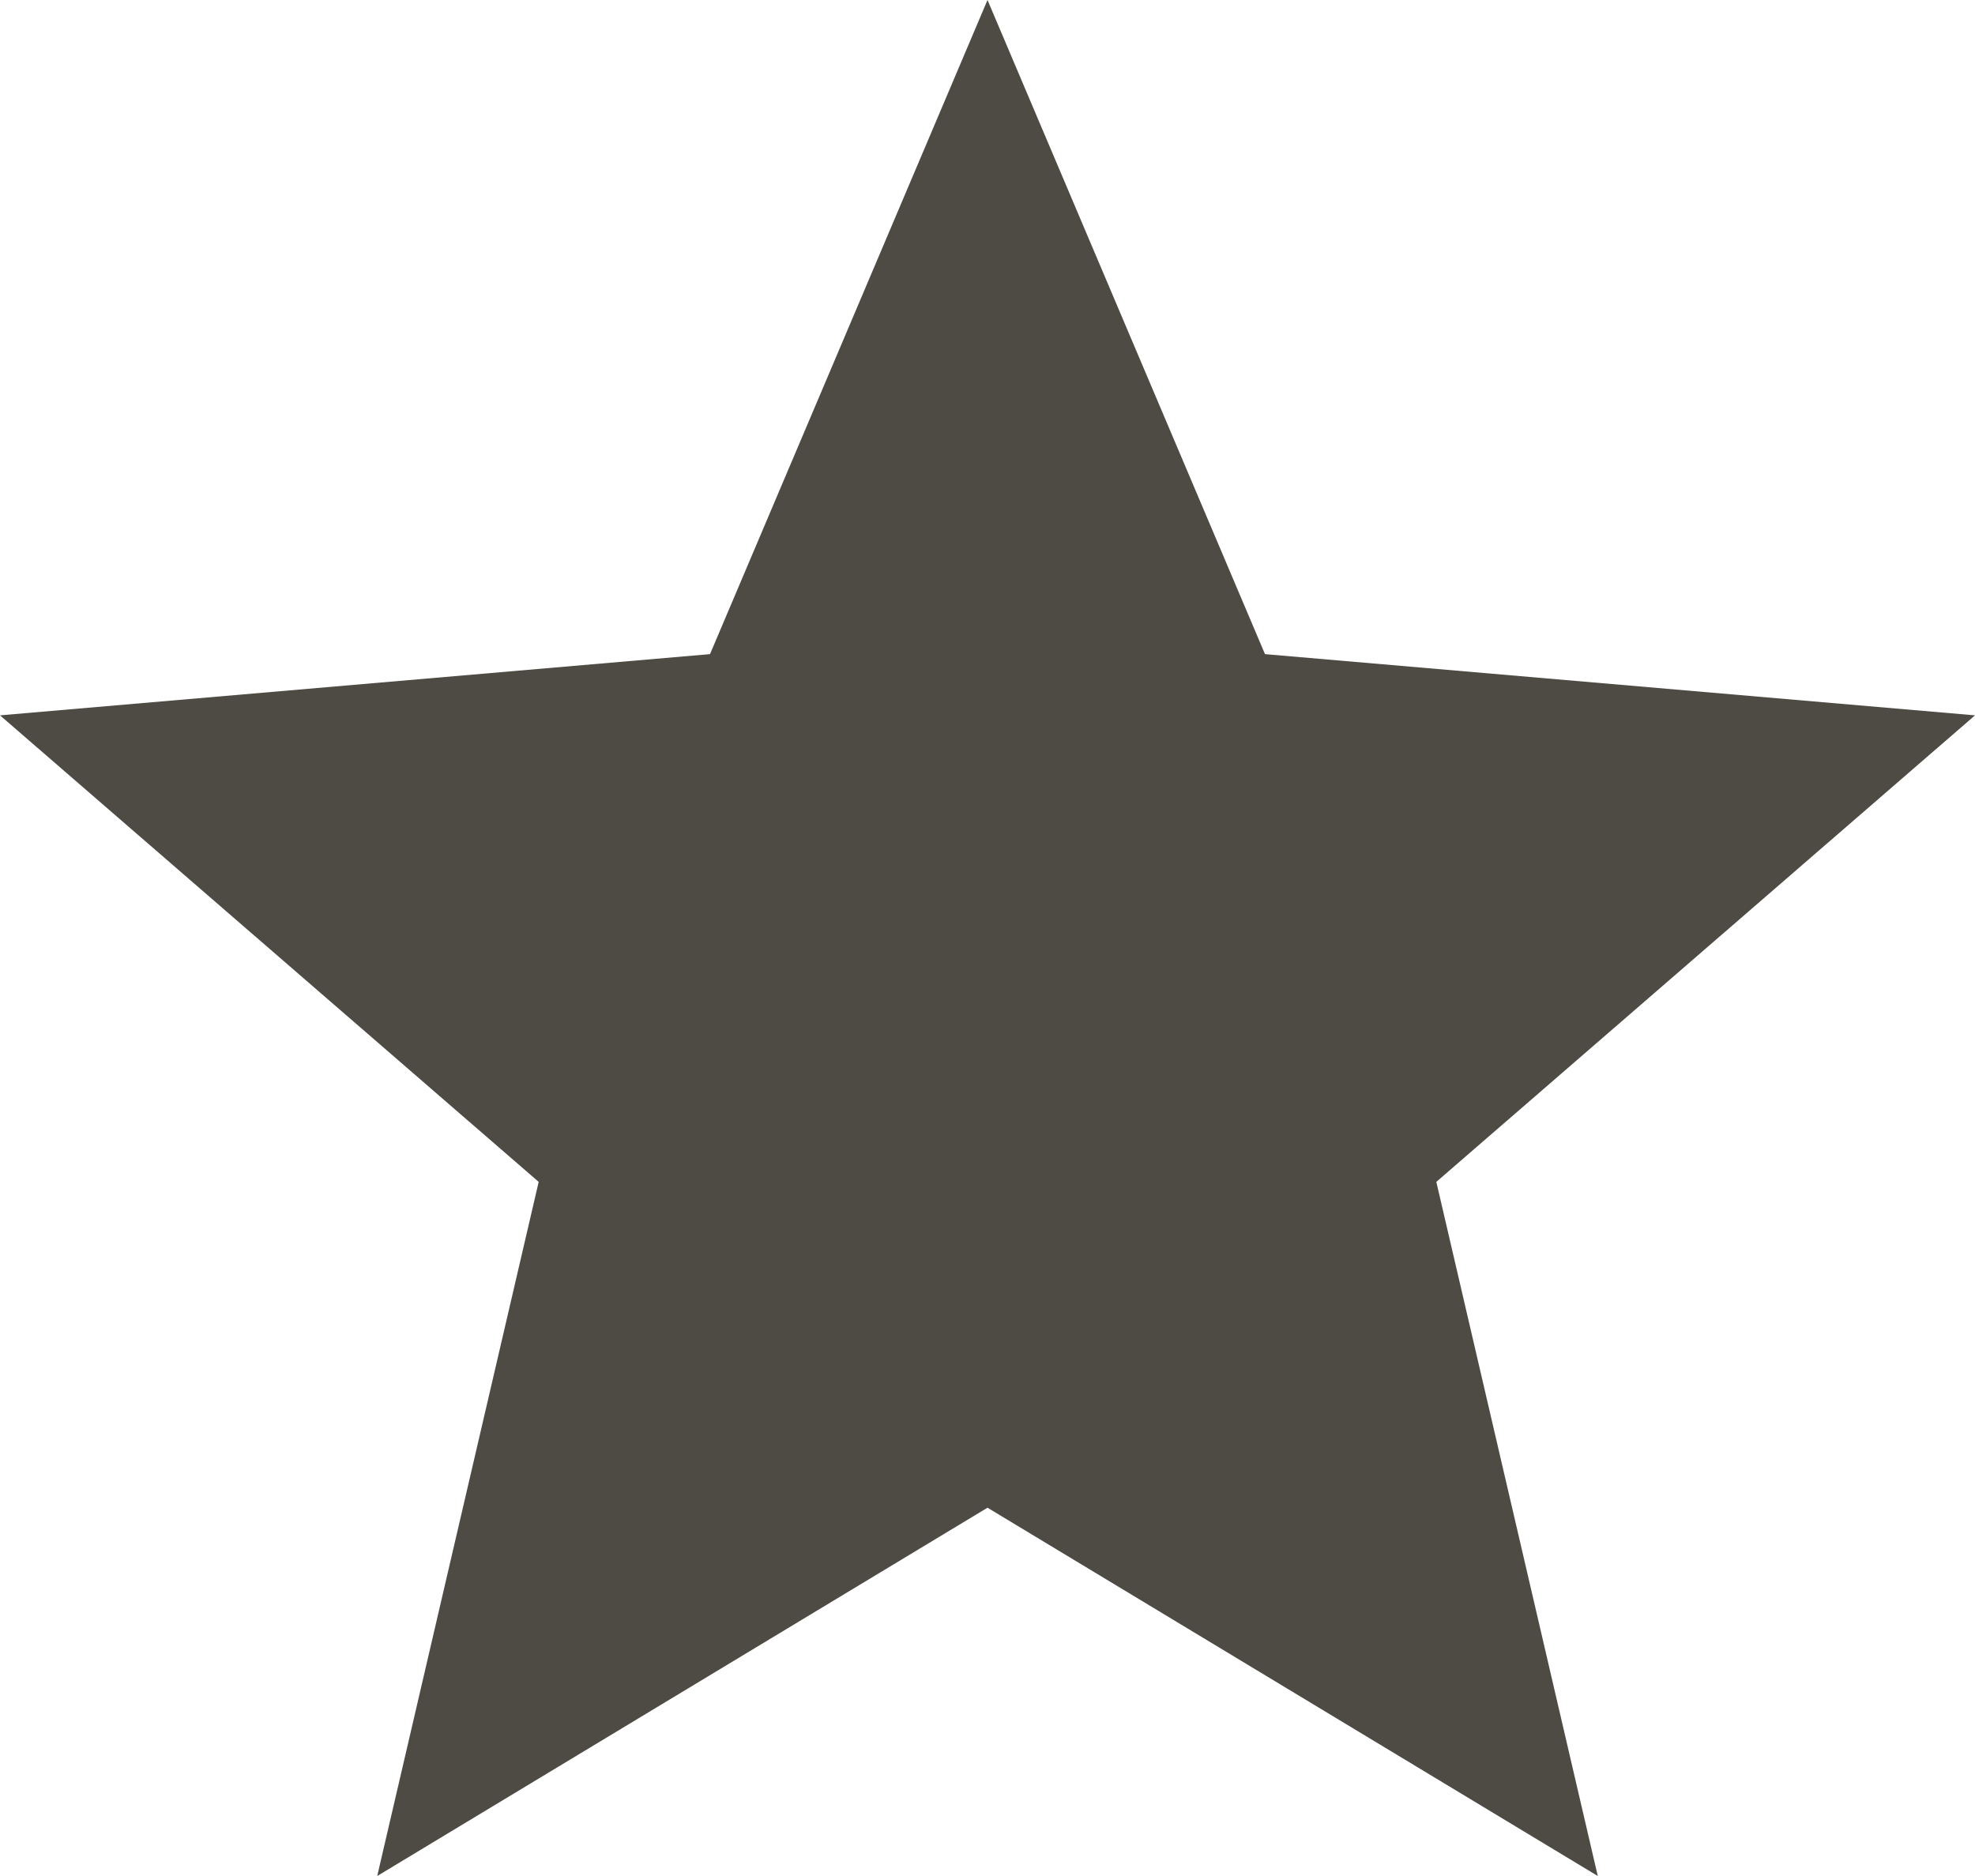 <?xml version="1.0" encoding="UTF-8" standalone="no"?><svg xmlns="http://www.w3.org/2000/svg" xmlns:xlink="http://www.w3.org/1999/xlink" fill="#4d4b44" height="38" preserveAspectRatio="xMidYMid meet" version="1" viewBox="4.0 4.0 40.0 38.0" width="40" zoomAndPan="magnify"><g id="change1_1"><path d="M24 34.54l12.36 7.46-3.27-14.06 10.91-9.45-14.38-1.24-5.62-13.25-5.62 13.25-14.38 1.24 10.91 9.45-3.27 14.06z" fill="inherit"/></g></svg>